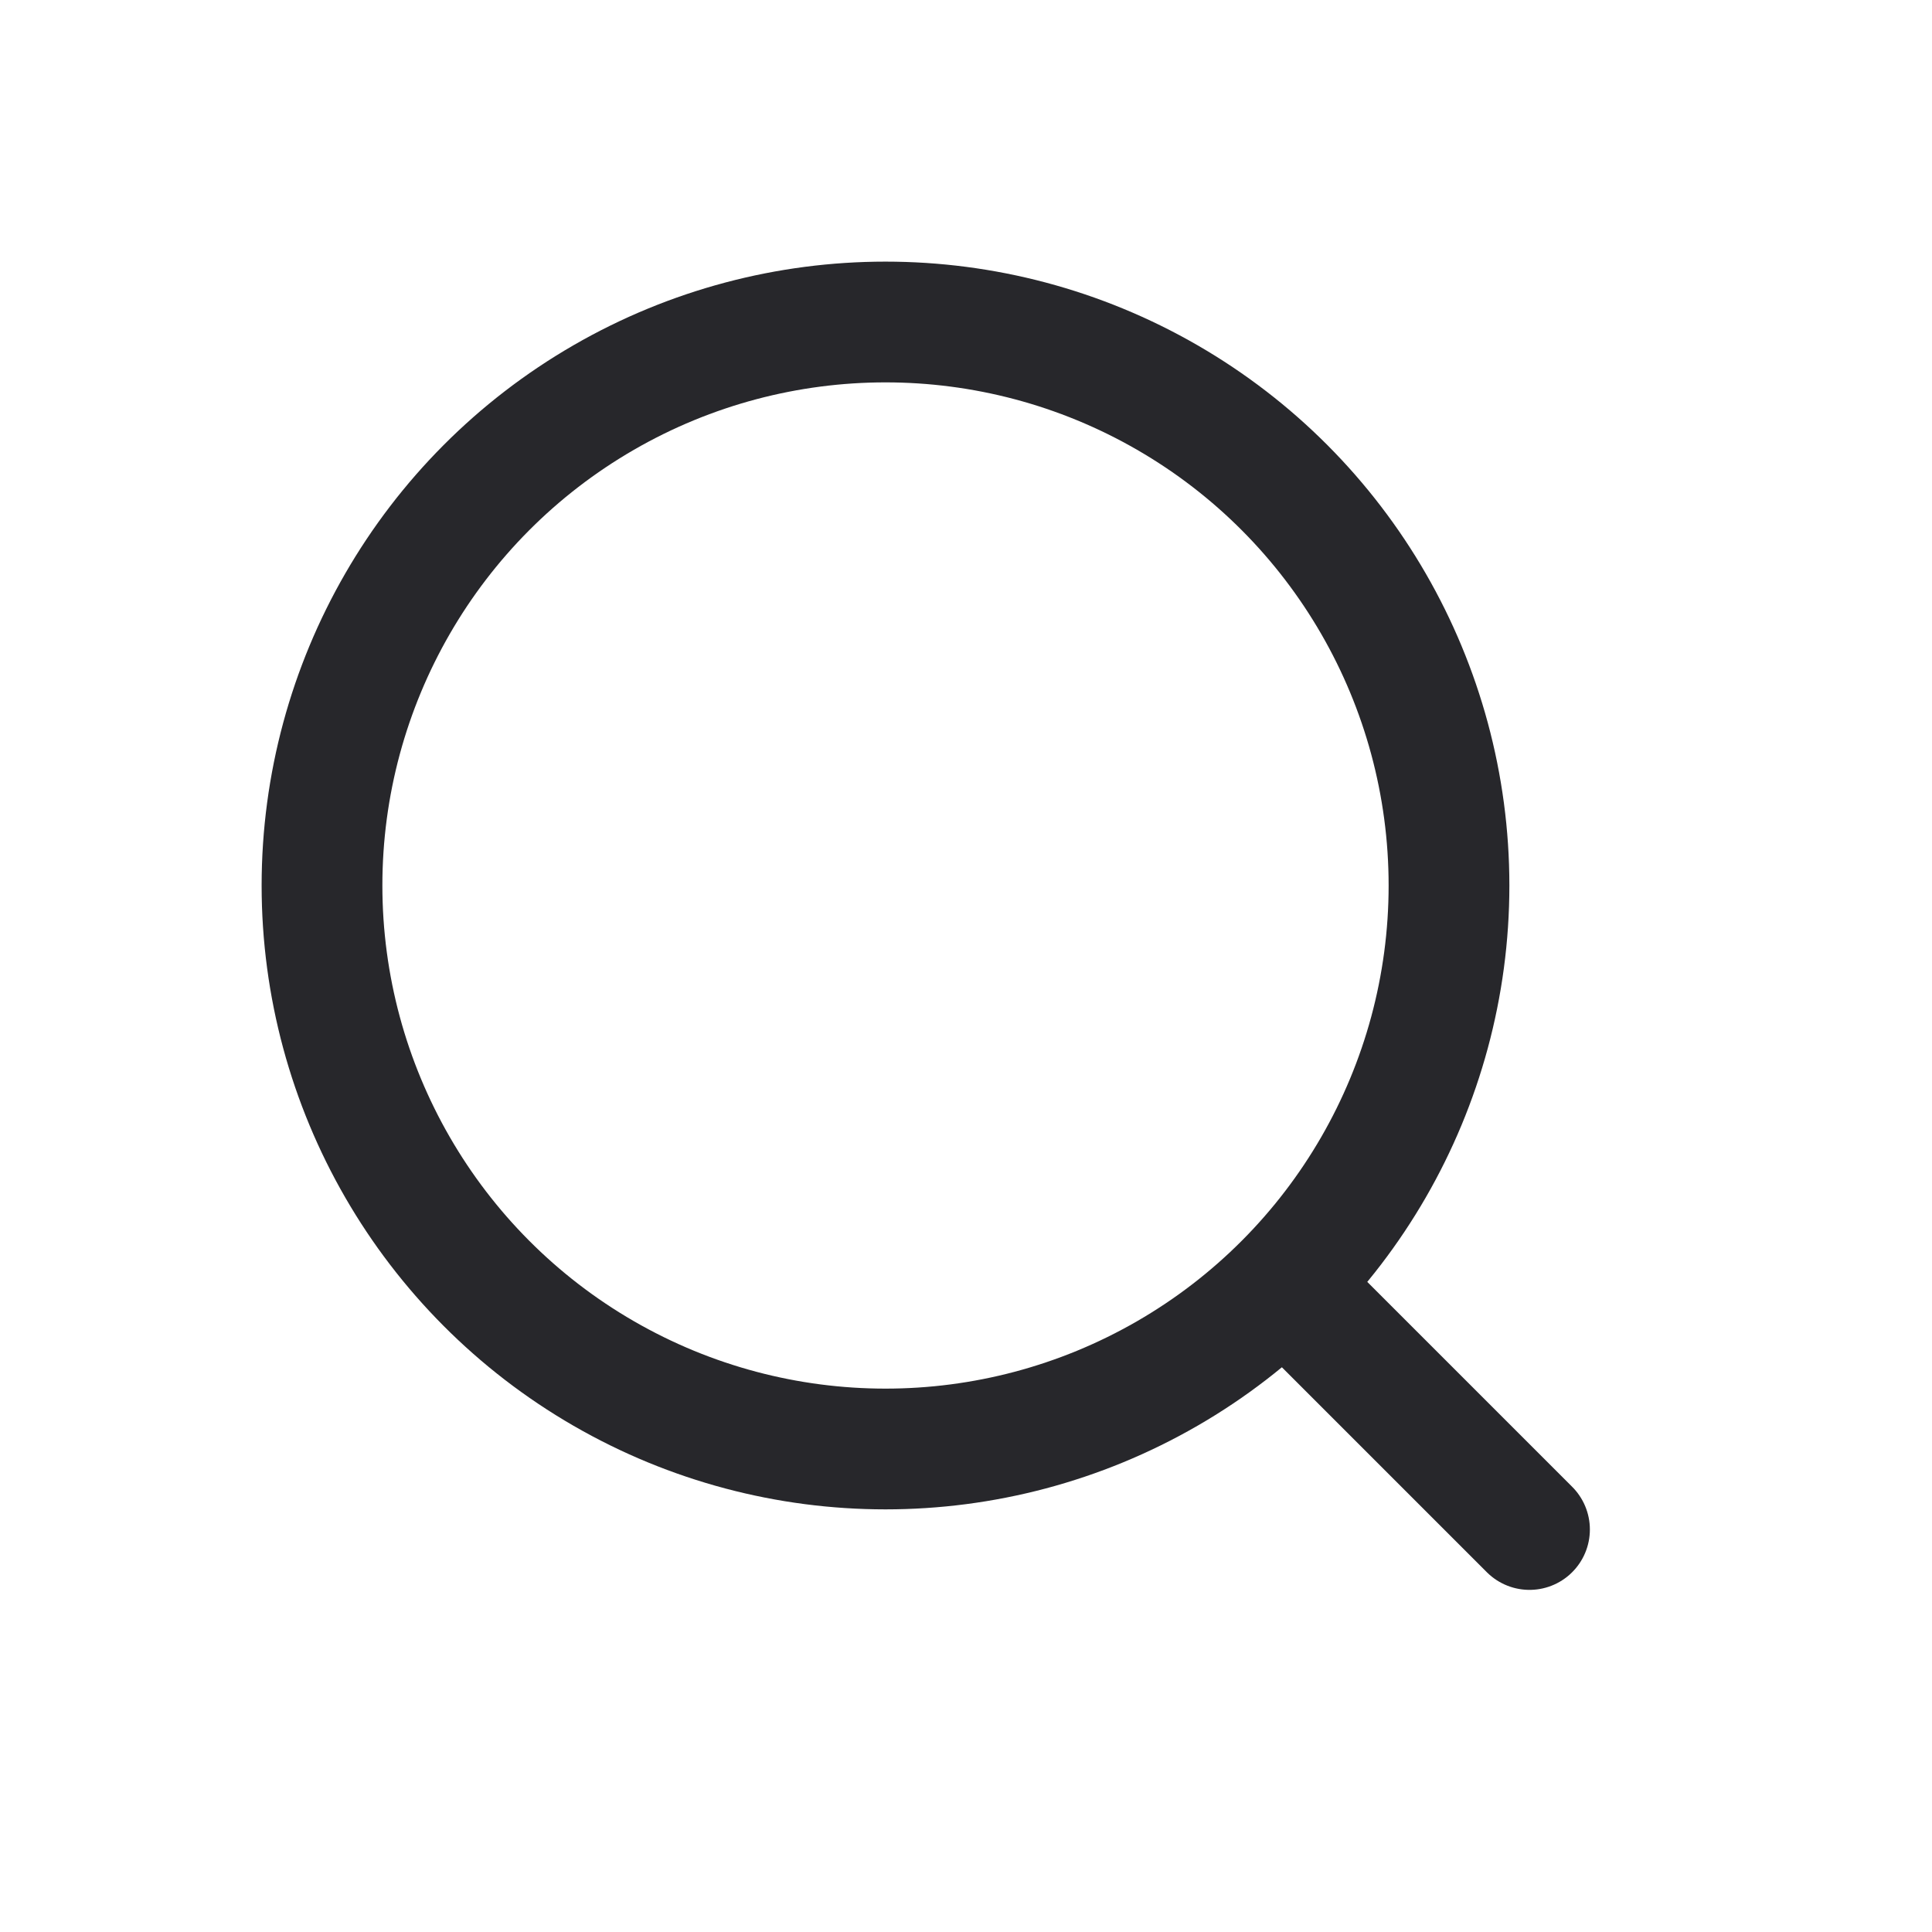 <?xml version="1.0" encoding="UTF-8"?> <svg xmlns="http://www.w3.org/2000/svg" width="24" height="24" viewBox="0 0 24 24" fill="none"> <circle cx="11" cy="11" r="7" stroke="#27272B" stroke-width="1.5"></circle> <path d="M16 16L19 19" stroke="#27272B" stroke-width="1.5" stroke-linecap="round"></path> </svg> 